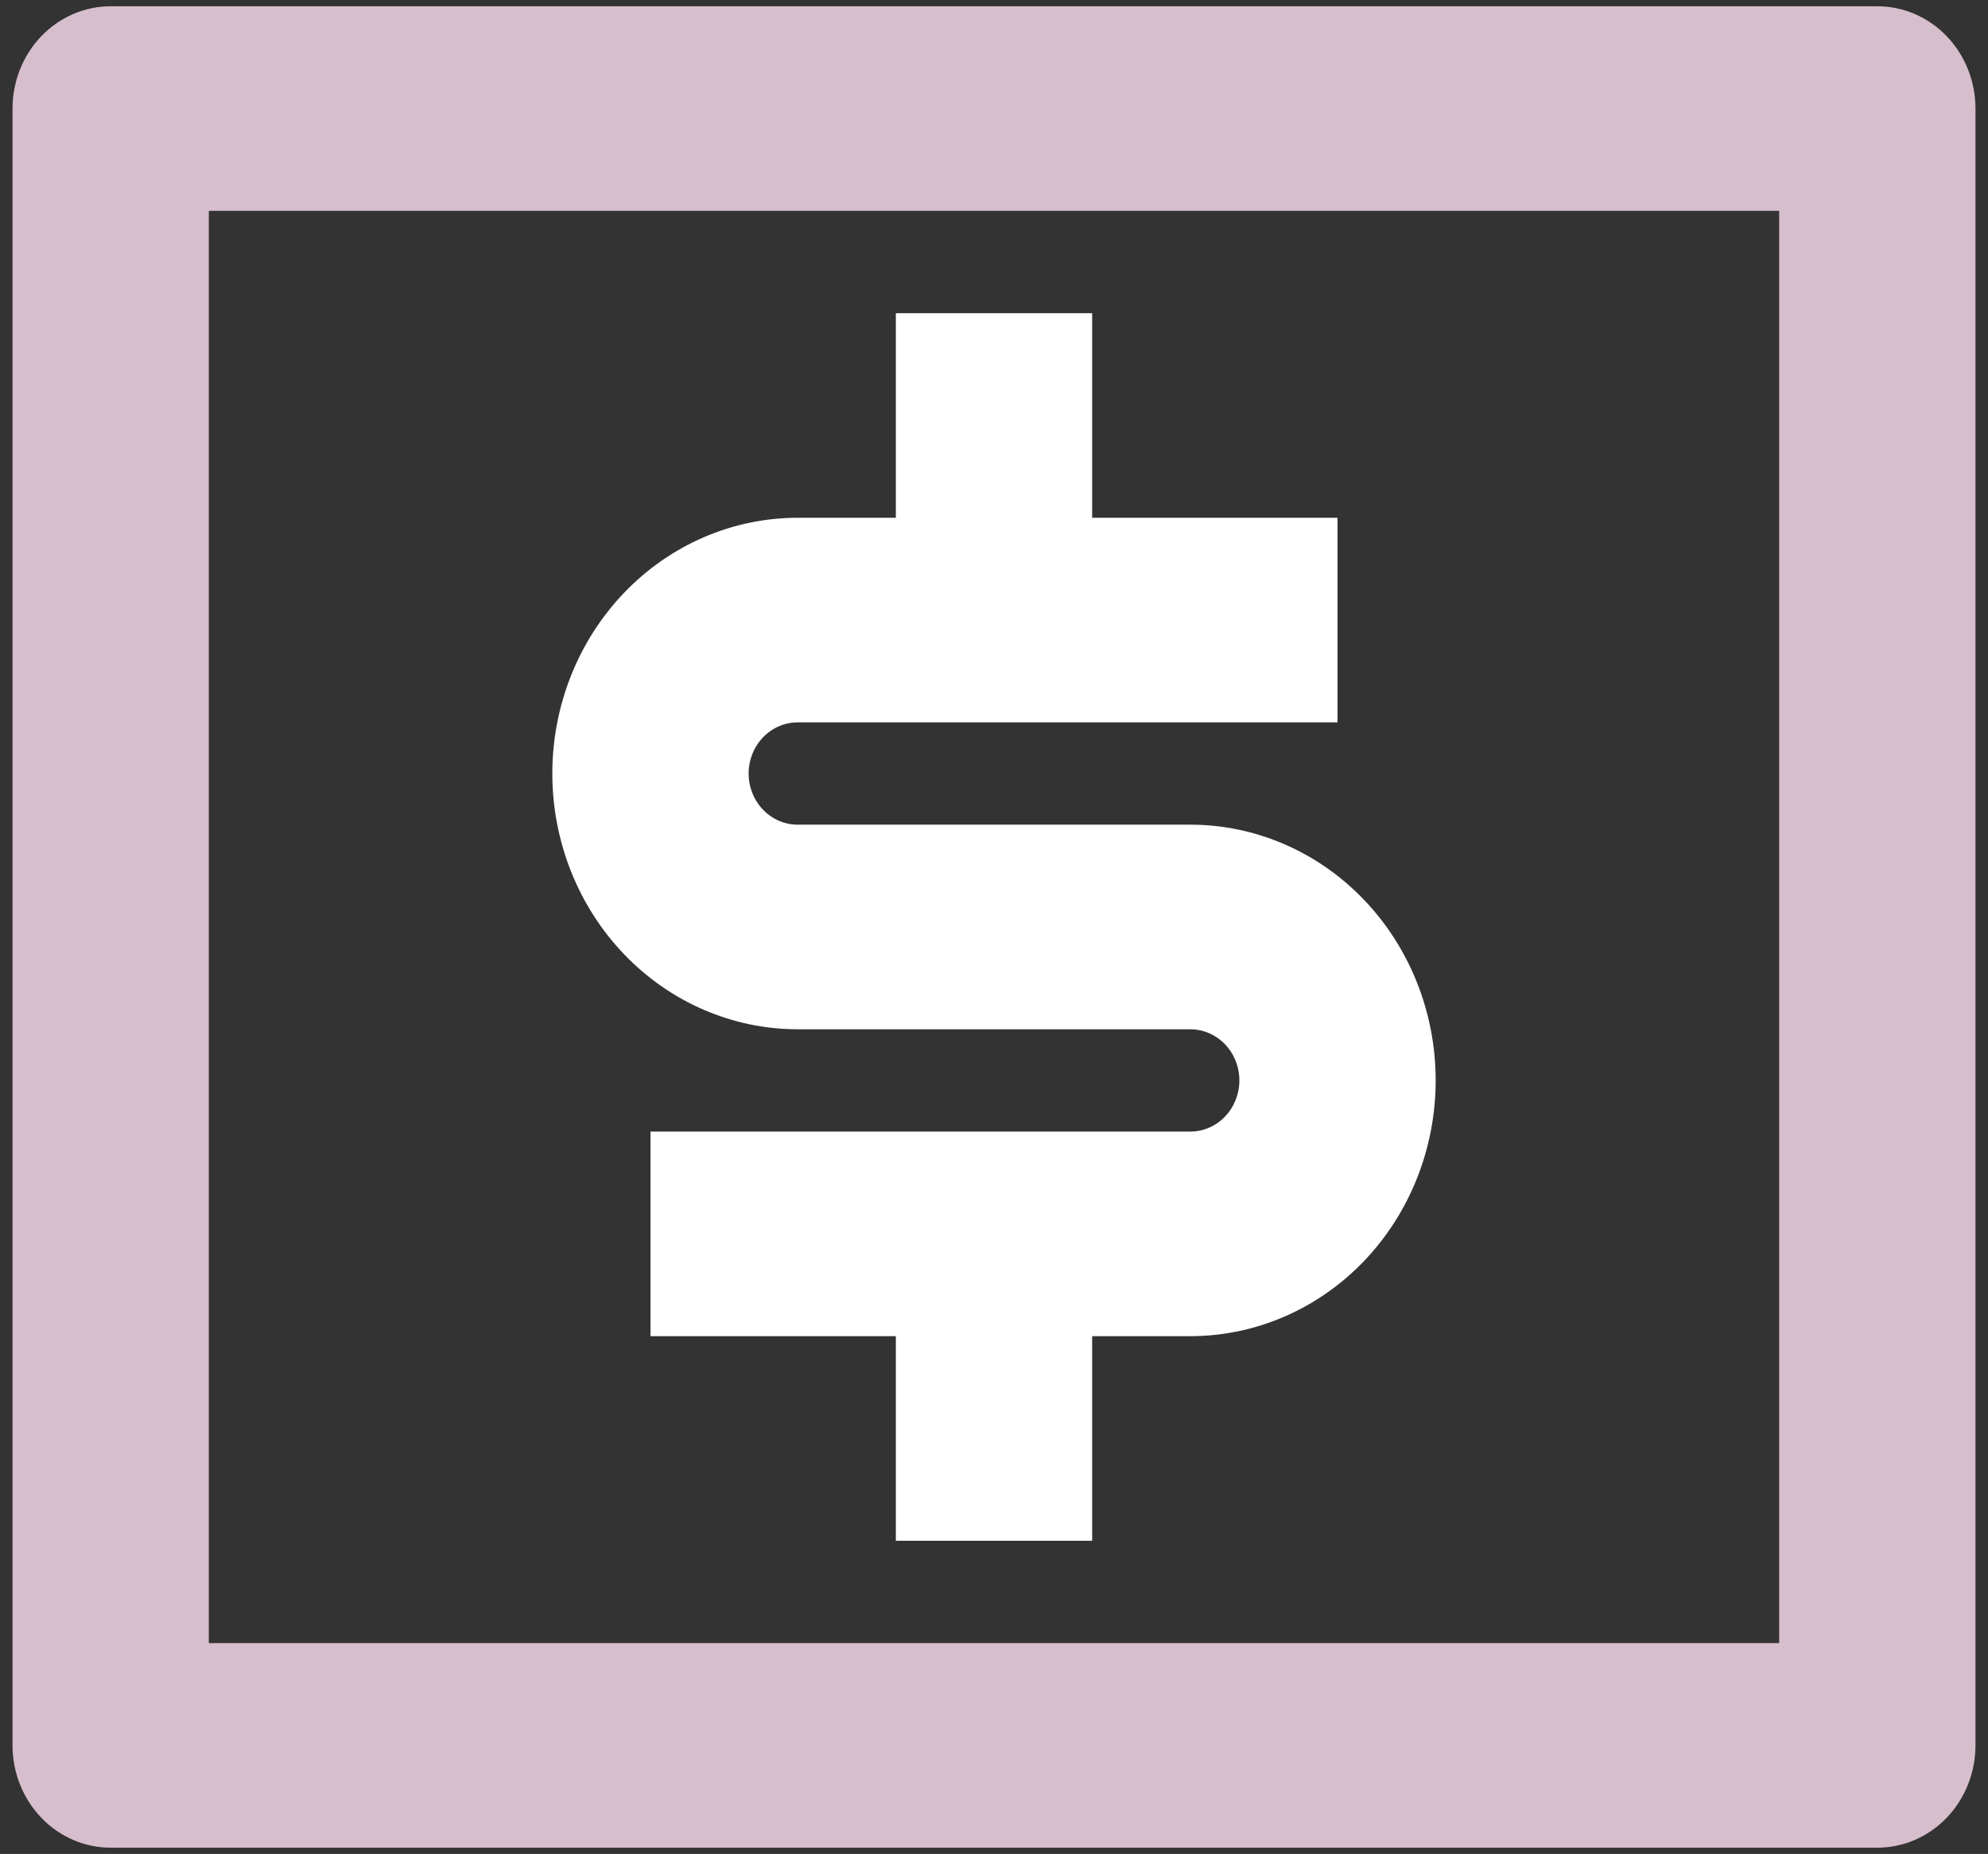 <svg width="119" height="111" viewBox="0 0 119 111" fill="none" xmlns="http://www.w3.org/2000/svg">
<rect x="0" y="0" width="119" height="111" fill="#333333" stroke="none"/>
<path d="M6.625 0.375H112.375C113.933 0.375 115.427 1.02 116.529 2.169C117.631 3.318 118.25 4.876 118.25 6.5V55.5V104.5C118.25 106.124 117.631 107.682 116.529 108.831C115.427 109.98 113.933 110.625 112.375 110.625H6.625C5.067 110.625 3.573 109.98 2.471 108.831C1.369 107.682 0.75 106.124 0.75 104.5V6.5C0.75 4.876 1.369 3.318 2.471 2.169C3.573 1.02 5.067 0.375 6.625 0.375ZM12.5 12.625V98.375H106.5V12.625H12.5Z" fill="#D7BECC"/>
<path d="M71.25 67.75H38.938V80H53.625V92.25H65.375V80H71.25C75.145 80 78.881 78.387 81.636 75.515C84.39 72.643 85.938 68.749 85.938 64.688C85.938 60.626 84.39 56.732 81.636 53.86C78.881 50.988 75.145 49.375 71.25 49.375H47.75C46.971 49.375 46.224 49.052 45.673 48.478C45.122 47.904 44.812 47.125 44.812 46.312C44.812 45.5 45.122 44.721 45.673 44.147C46.224 43.573 46.971 43.25 47.75 43.25H80.062V31H65.375V18.75H53.625V31H47.75C43.855 31 40.119 32.613 37.364 35.485C34.61 38.357 33.062 42.251 33.062 46.312C33.062 50.374 34.61 54.268 37.364 57.14C40.119 60.012 43.855 61.625 47.75 61.625H71.25C72.029 61.625 72.776 61.948 73.327 62.522C73.878 63.096 74.188 63.875 74.188 64.688C74.188 65.5 73.878 66.279 73.327 66.853C72.776 67.427 72.029 67.75 71.25 67.75Z" fill="white"/>
</svg>

